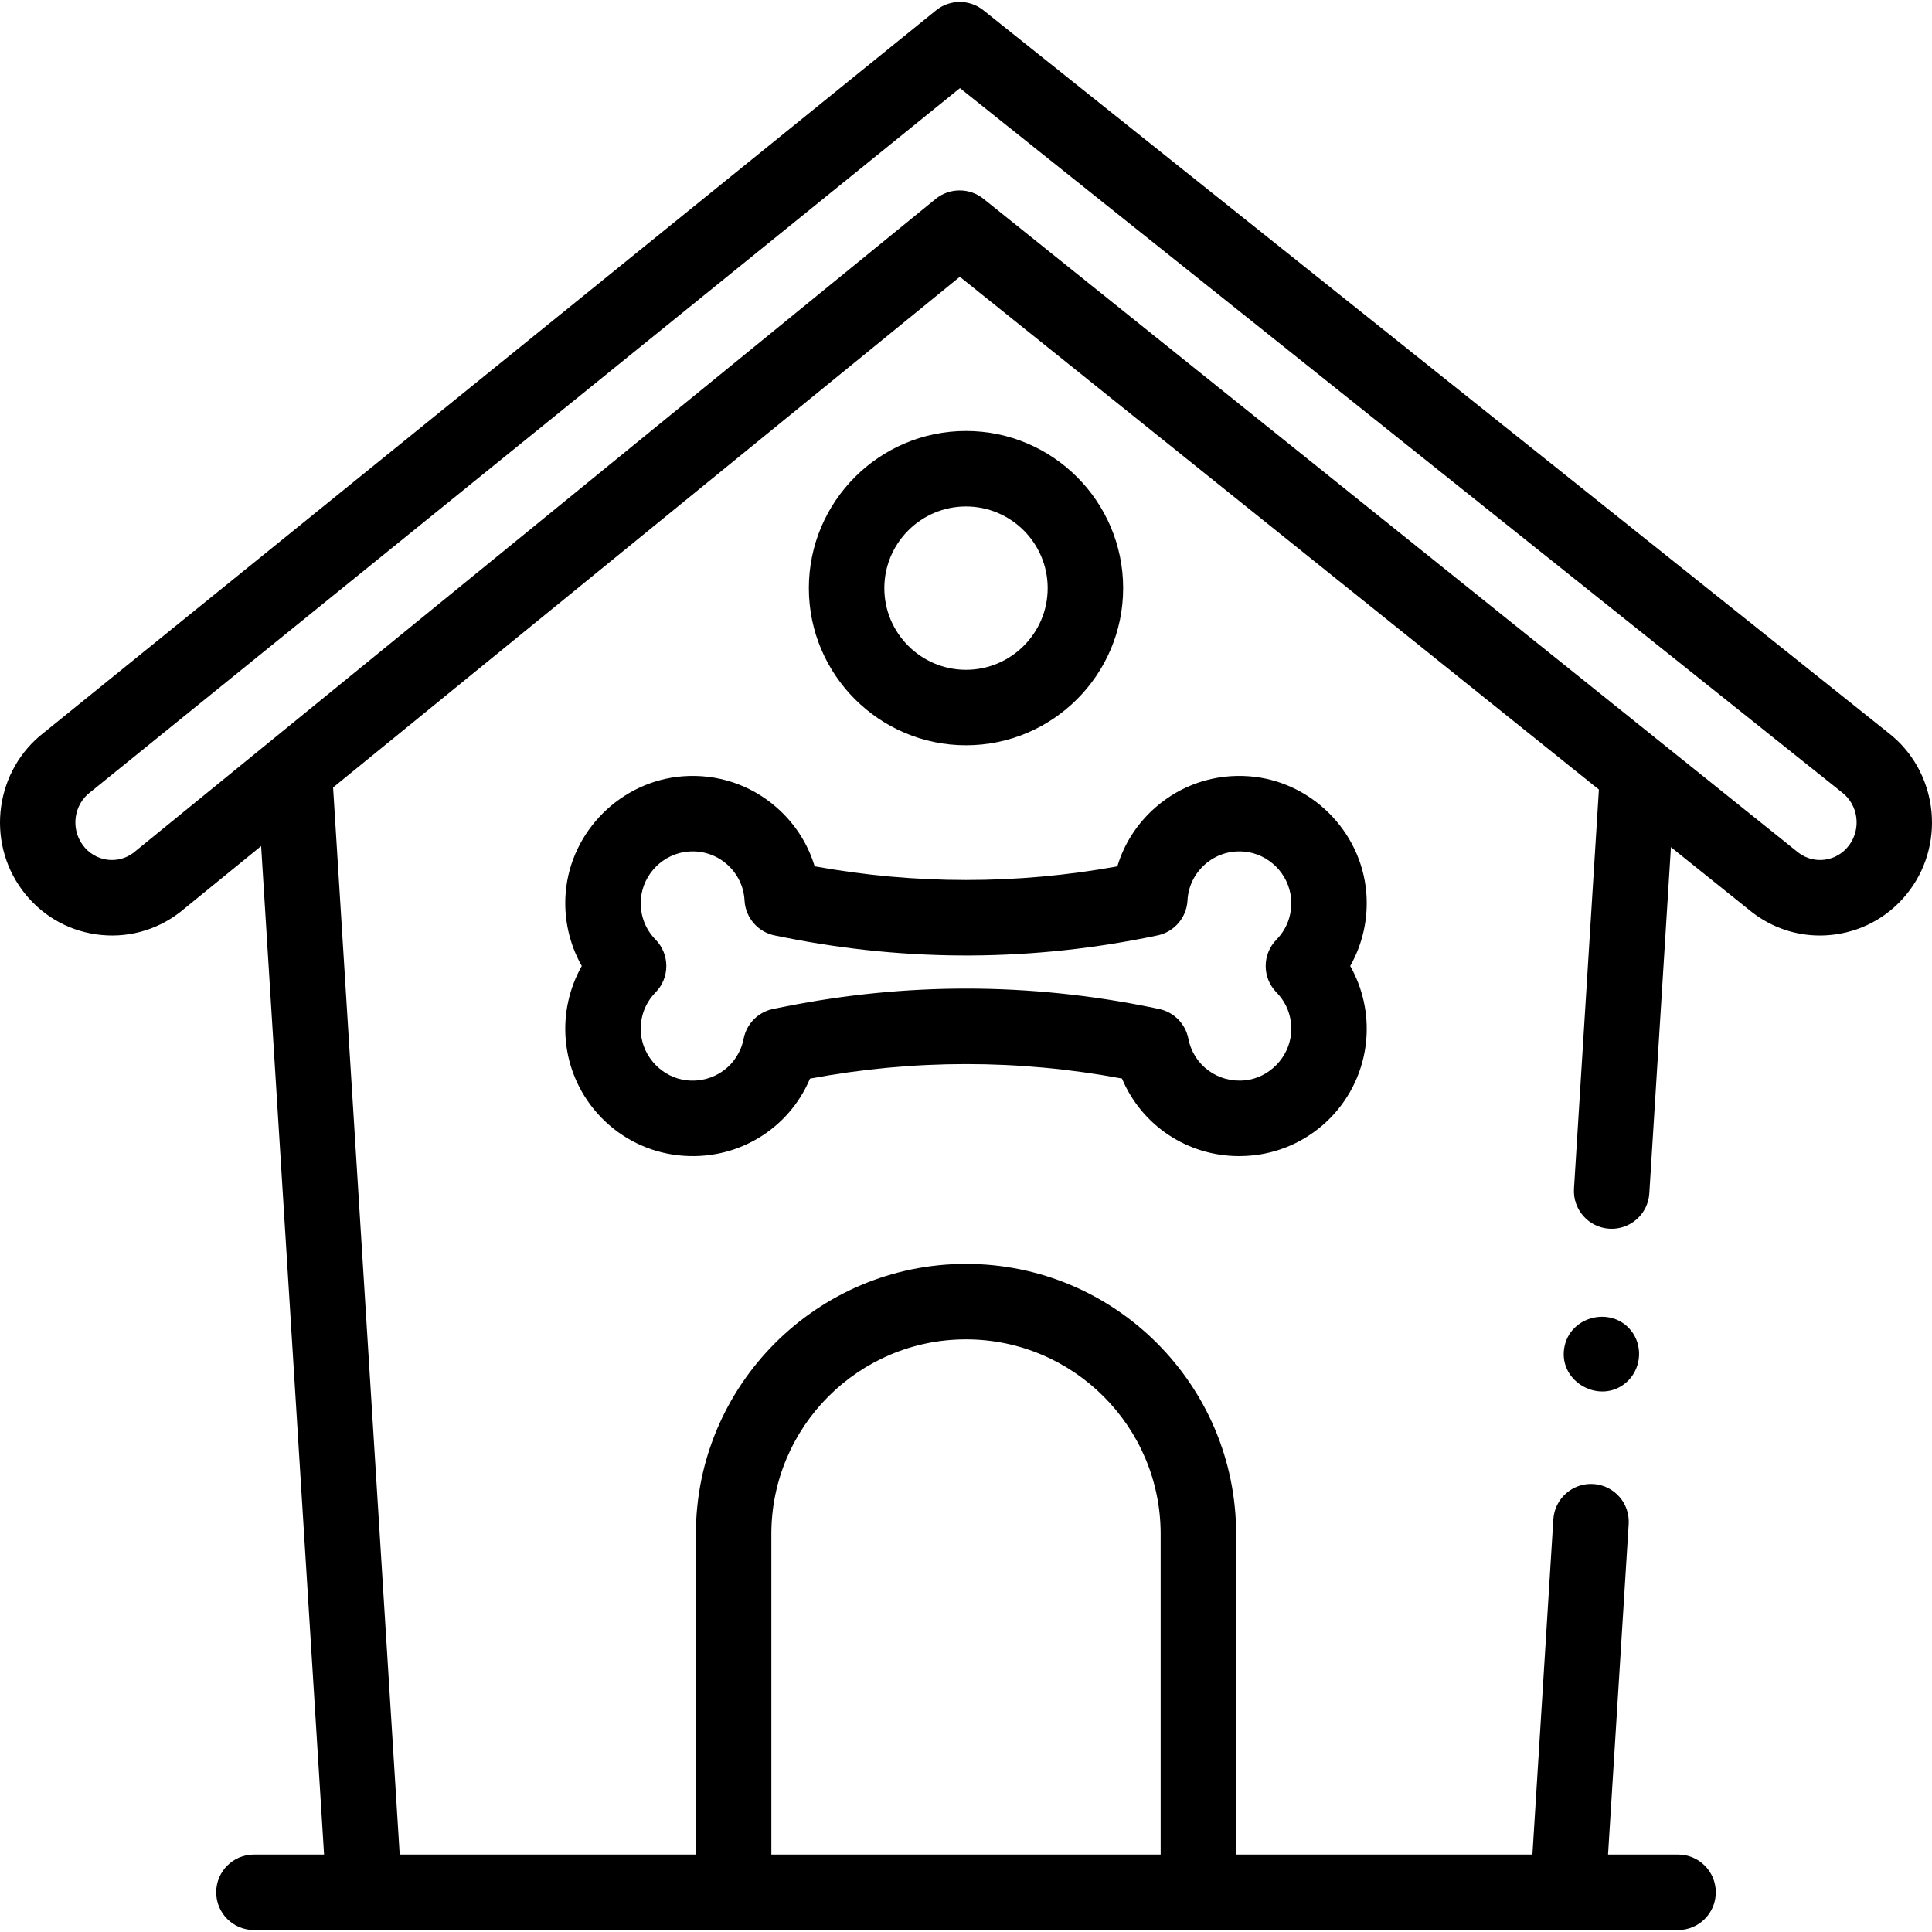 <svg id="Capa_1" enable-background="new 0 0 511.954 511.954" height="512" viewBox="0 0 511.954 511.954" width="512" xmlns="http://www.w3.org/2000/svg"><path d="m500.288 194.109-239.722-191.406c-3.67-2.93-8.883-2.913-12.532.042l-236.397 191.387c-12.888 9.939-15.47 28.634-5.738 41.756 4.774 6.437 11.75 10.597 19.64 11.713 7.857 1.111 15.678-.937 22.012-5.767.085-.065.169-.131.252-.199l21.393-17.431 16.678 267.232h-18.584c-5.523 0-10 4.477-10 10s4.477 10 10 10h29.228 97.881 123.158 97.909 29.2c5.523 0 10-4.477 10-10s-4.477-10-10-10h-18.556l5.468-87.586c.344-5.512-3.845-10.259-9.357-10.604-5.512-.34-10.26 3.845-10.604 9.357l-5.545 88.832h-78.514v-84.943c0-39.469-32.11-71.579-71.579-71.579s-71.579 32.11-71.579 71.579v84.943h-78.485l-17.65-282.767 5.505-4.487 160.573-130.836 169.344 135.876-6.602 105.763c-.344 5.512 3.845 10.26 9.357 10.604 5.519.338 10.26-3.845 10.604-9.357l5.727-91.748 21.438 17.201c.064.051.128.102.193.151 5.208 3.972 11.417 6.062 17.83 6.062 1.387 0 2.784-.098 4.182-.295 7.891-1.116 14.866-5.276 19.641-11.713 9.738-13.132 7.144-31.847-5.769-41.78zm-295.89 212.384c0-28.441 23.138-51.579 51.579-51.579s51.579 23.138 51.579 51.579v84.943h-103.158zm285.595-182.52c-1.562 2.106-3.827 3.464-6.377 3.825-2.489.352-4.97-.289-7-1.805l-216.032-173.334c-1.842-1.478-4.076-2.21-6.306-2.199-2.246-.004-4.492.744-6.336 2.247l-166.239 135.507-46.388 37.797c-2.026 1.503-4.498 2.137-6.976 1.787-2.551-.361-4.815-1.719-6.377-3.825-3.281-4.425-2.415-10.721 1.931-14.036.077-.059.152-.118.228-.179l230.248-186.409 233.517 186.452c.058.046.116.092.175.137 4.347 3.314 5.213 9.611 1.932 14.035z"/><path d="m362.048 236.489c-1.364-16.298-14.691-29.532-31-30.783-9.176-.701-18.022 2.237-24.907 8.281-4.828 4.238-8.268 9.611-10.064 15.591-26.62 4.817-53.55 4.813-80.205-.017-1.797-5.973-5.236-11.34-10.059-15.574-6.885-6.045-15.73-8.984-24.907-8.281-16.309 1.251-29.636 14.485-31 30.783-.573 6.856.946 13.633 4.254 19.488-3.309 5.856-4.828 12.634-4.254 19.492 1.346 16.064 13.942 28.969 29.952 30.683 15.211 1.633 29.098-6.831 34.775-20.333 27.464-5.133 55.242-5.138 82.678-.021 5.204 12.401 17.324 20.555 31.049 20.554 1.232 0 2.48-.066 3.734-.2 16.01-1.715 28.606-14.619 29.952-30.684.574-6.857-.945-13.636-4.254-19.492 3.309-5.854 4.829-12.631 4.256-19.487zm-23.806 26.481c2.841 2.904 4.217 6.75 3.875 10.83-.538 6.422-5.762 11.782-12.152 12.466-7.212.771-13.688-3.966-15.062-11.024-.77-3.955-3.837-7.062-7.781-7.881l-1.083-.225c-16.581-3.449-33.286-5.173-49.999-5.173-15.978 0-31.963 1.577-47.843 4.73l-3.276.65c-3.983.791-7.093 3.912-7.869 7.899-1.374 7.058-7.848 11.804-15.062 11.024-6.39-.684-11.614-6.043-12.151-12.466-.342-4.08 1.034-7.926 3.875-10.83 3.802-3.887 3.802-10.099 0-13.985-2.84-2.904-4.217-6.75-3.875-10.828.554-6.623 5.971-12 12.6-12.509 3.757-.291 7.377.907 10.182 3.37 2.813 2.47 4.471 5.877 4.669 9.596.243 4.564 3.551 8.383 8.034 9.275l2.768.551c32.77 6.521 65.963 6.328 98.656-.574 4.43-.935 7.679-4.73 7.92-9.252.198-3.719 1.856-7.126 4.669-9.596 2.804-2.462 6.423-3.659 10.182-3.37 6.629.509 12.046 5.886 12.6 12.509.341 4.079-1.035 7.925-3.875 10.829-3.805 3.885-3.805 10.097-.002 13.984z"/><path d="m255.977 197.488c22.961 0 41.642-18.68 41.642-41.642s-18.68-41.642-41.642-41.642-41.642 18.68-41.642 41.642 18.681 41.642 41.642 41.642zm0-63.283c11.933 0 21.642 9.708 21.642 21.642s-9.708 21.642-21.642 21.642-21.642-9.708-21.642-21.642 9.709-21.642 21.642-21.642z"/><path d="m432.687 353.247c-4.989-7.418-16.851-4.781-18.206 4.083-1.379 9.02 9.668 14.958 16.475 8.985 3.725-3.268 4.482-8.94 1.731-13.068z"/></svg>